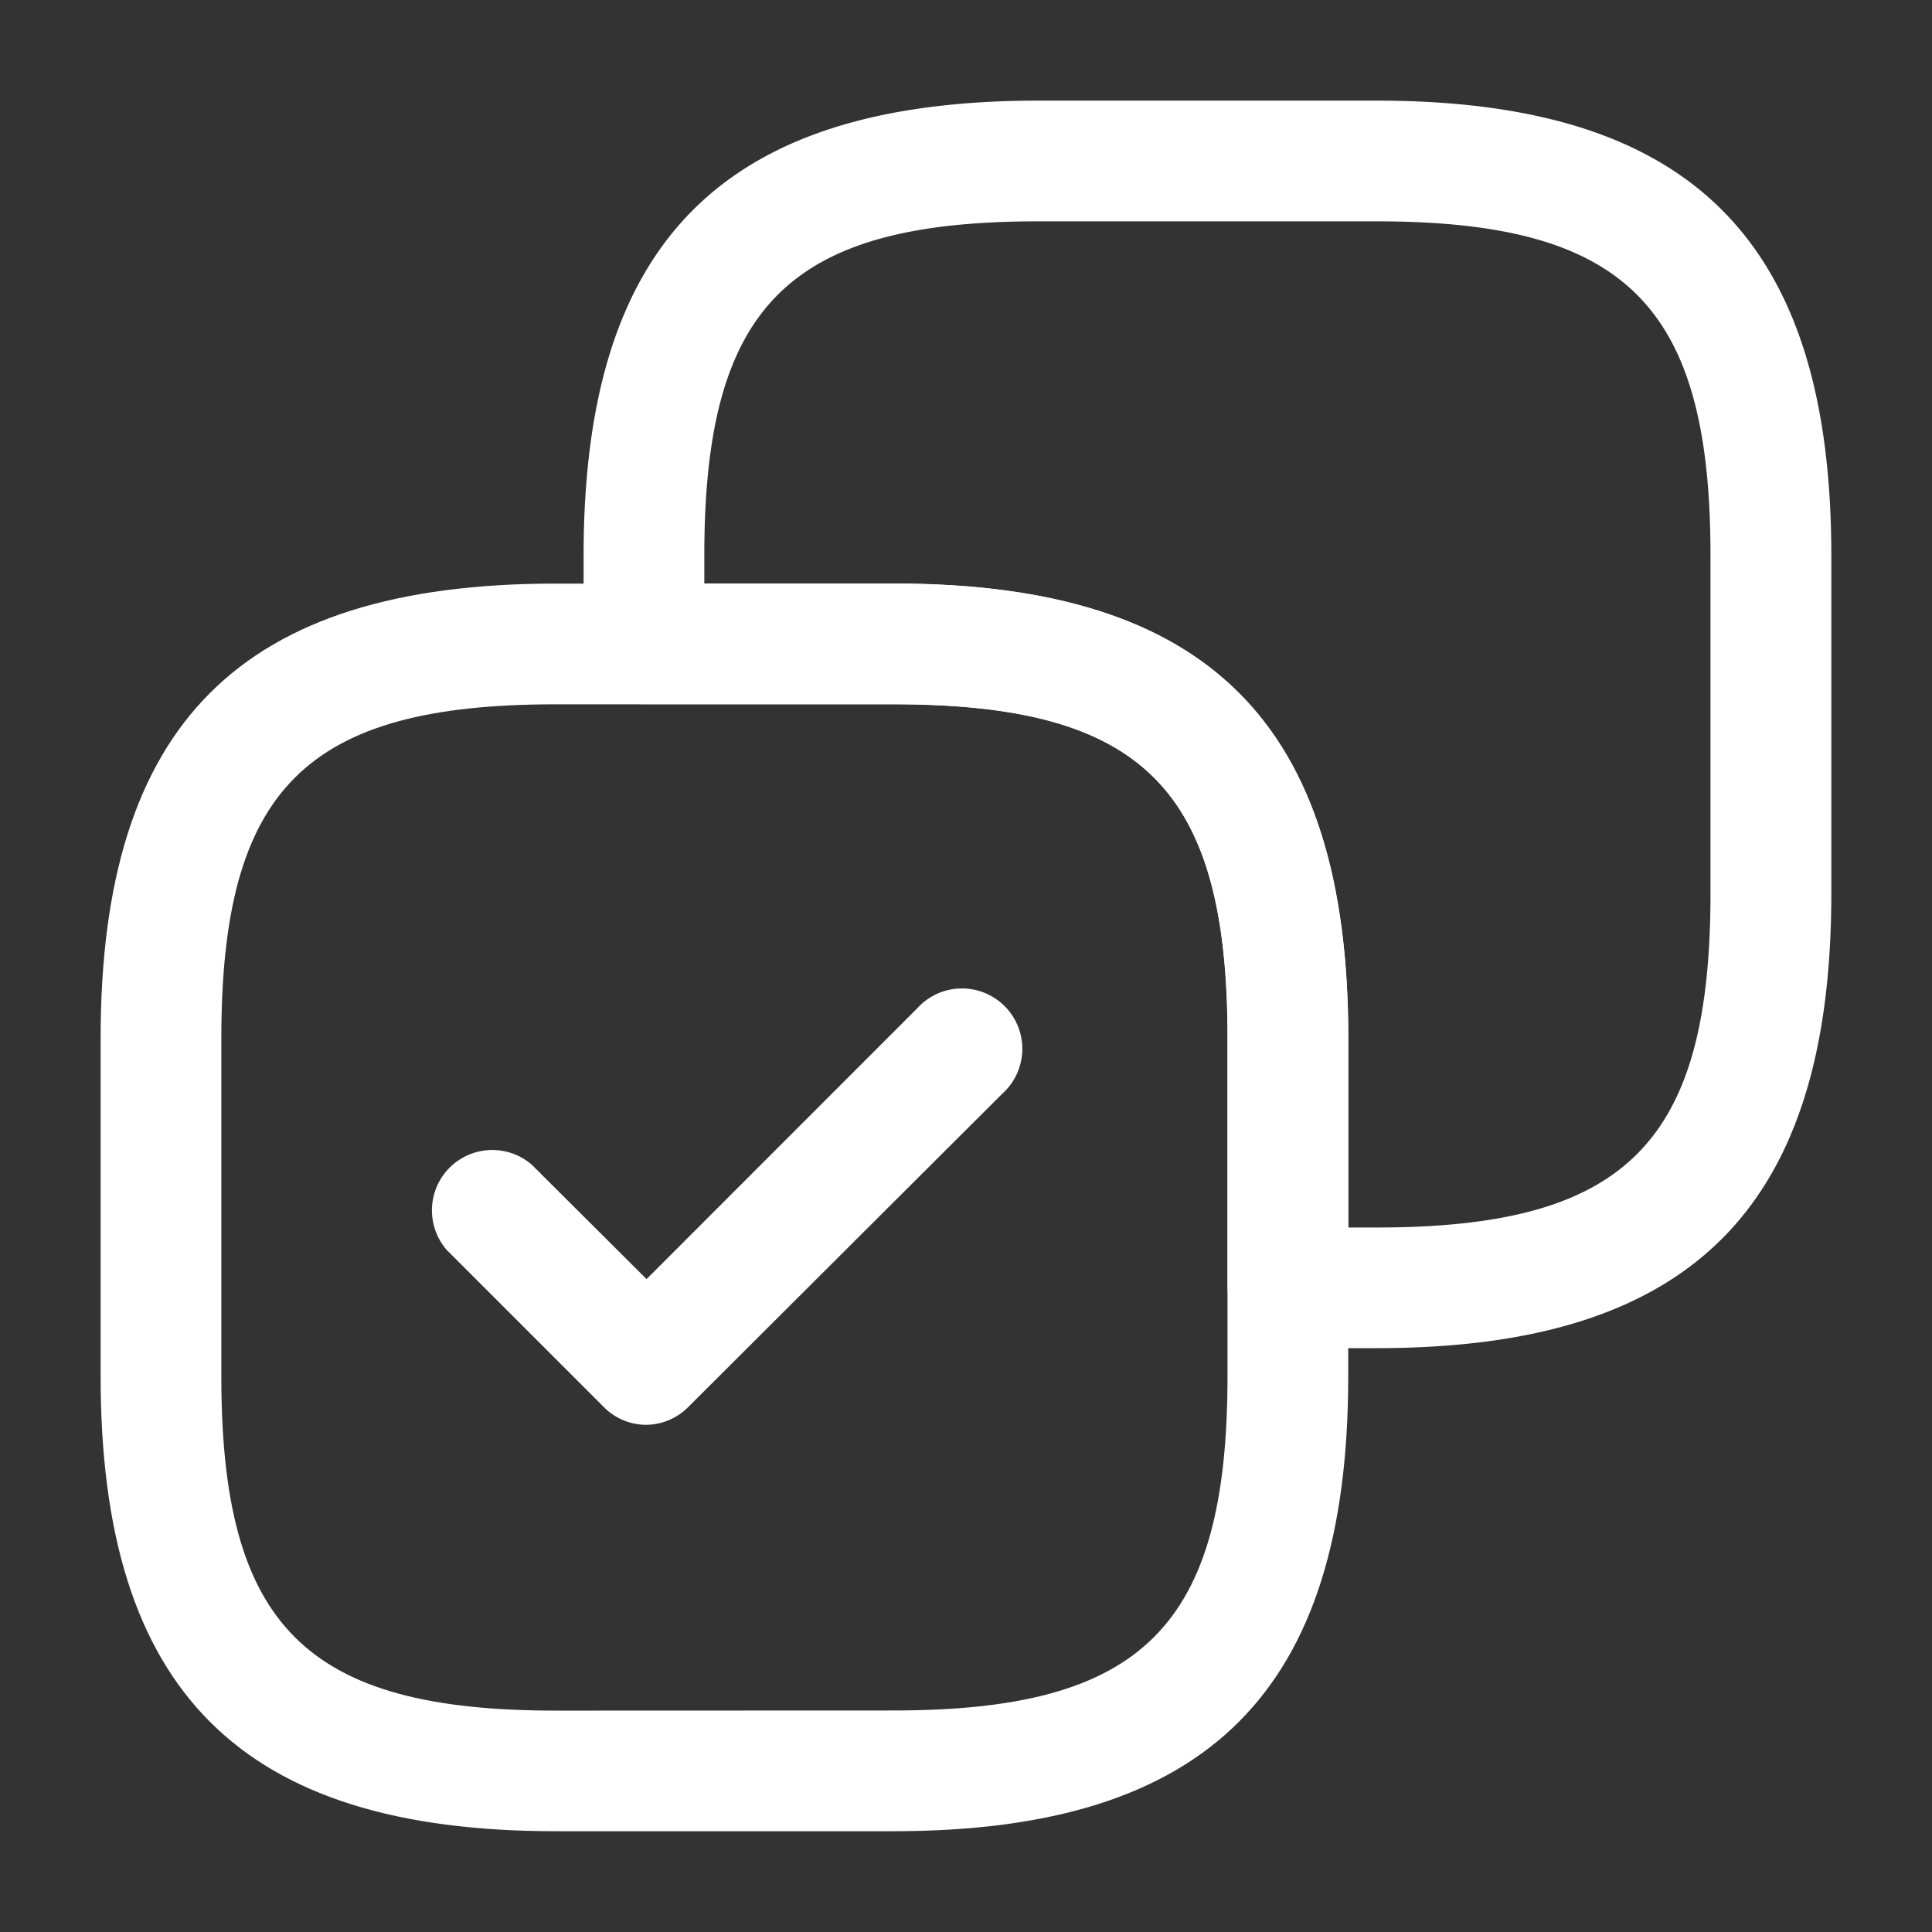 <svg xmlns="http://www.w3.org/2000/svg" width="32.009" height="32.009" viewBox="0 0 32.009 32.009">
  <rect x="0" y="0" width="32.009" height="32.009" fill="#333333" stroke="none"/>
  <g id="vuesax_outline_copy-success" data-name="vuesax/outline/copy-success" transform="translate(-748 -380)">
    <g id="copy-success" transform="translate(748 380)">
      <path id="Vector" d="M13.137,0h-5.6C2.321,0,0,2.321,0,7.535V9a1.008,1.008,0,0,0,1,1H5.135c4.134,0,5.535,1.4,5.535,5.535v4.134a1.008,1.008,0,0,0,1,1h1.467c5.215,0,7.535-2.321,7.535-7.535v-5.6C20.672,2.321,18.352,0,13.137,0ZM2,8V7.535C2,3.4,3.4,2,7.535,2h5.6c4.134,0,5.535,1.4,5.535,5.535v5.6c0,4.134-1.4,5.535-5.535,5.535H12.67V15.538C12.67,10.323,10.35,8,5.135,8Z" transform="translate(9.669 1.667)" fill="#fff"/>
      <path id="Vector-2" data-name="Vector" d="M13.137,0h-5.6C2.321,0,0,2.321,0,7.535v5.6c0,5.215,2.321,7.535,7.535,7.535h5.6c5.215,0,7.535-2.321,7.535-7.535v-5.6C20.672,2.321,18.352,0,13.137,0Zm-5.6,18.672C3.4,18.672,2,17.271,2,13.137v-5.6C2,3.4,3.4,2,7.535,2h5.6c4.134,0,5.535,1.4,5.535,5.535v5.6c0,4.134-1.4,5.535-5.535,5.535Z" transform="translate(1.667 9.669)" fill="#fff"/>
      <path id="Vector-3" data-name="Vector" d="M3.6,7.185a.989.989,0,0,1-.707-.293l-2.6-2.6A1,1,0,0,1,1.7,2.877L3.6,4.771,8.079.29A1,1,0,1,1,9.493,1.7l-5.2,5.188A.992.992,0,0,1,3.6,7.185Z" transform="translate(7.112 16.421)" fill="#fff"/>
      <path id="Vector-4" data-name="Vector" d="M0,0H32.009V32.009H0Z" fill="none" opacity="0"/>
    </g>
  </g>
</svg>
